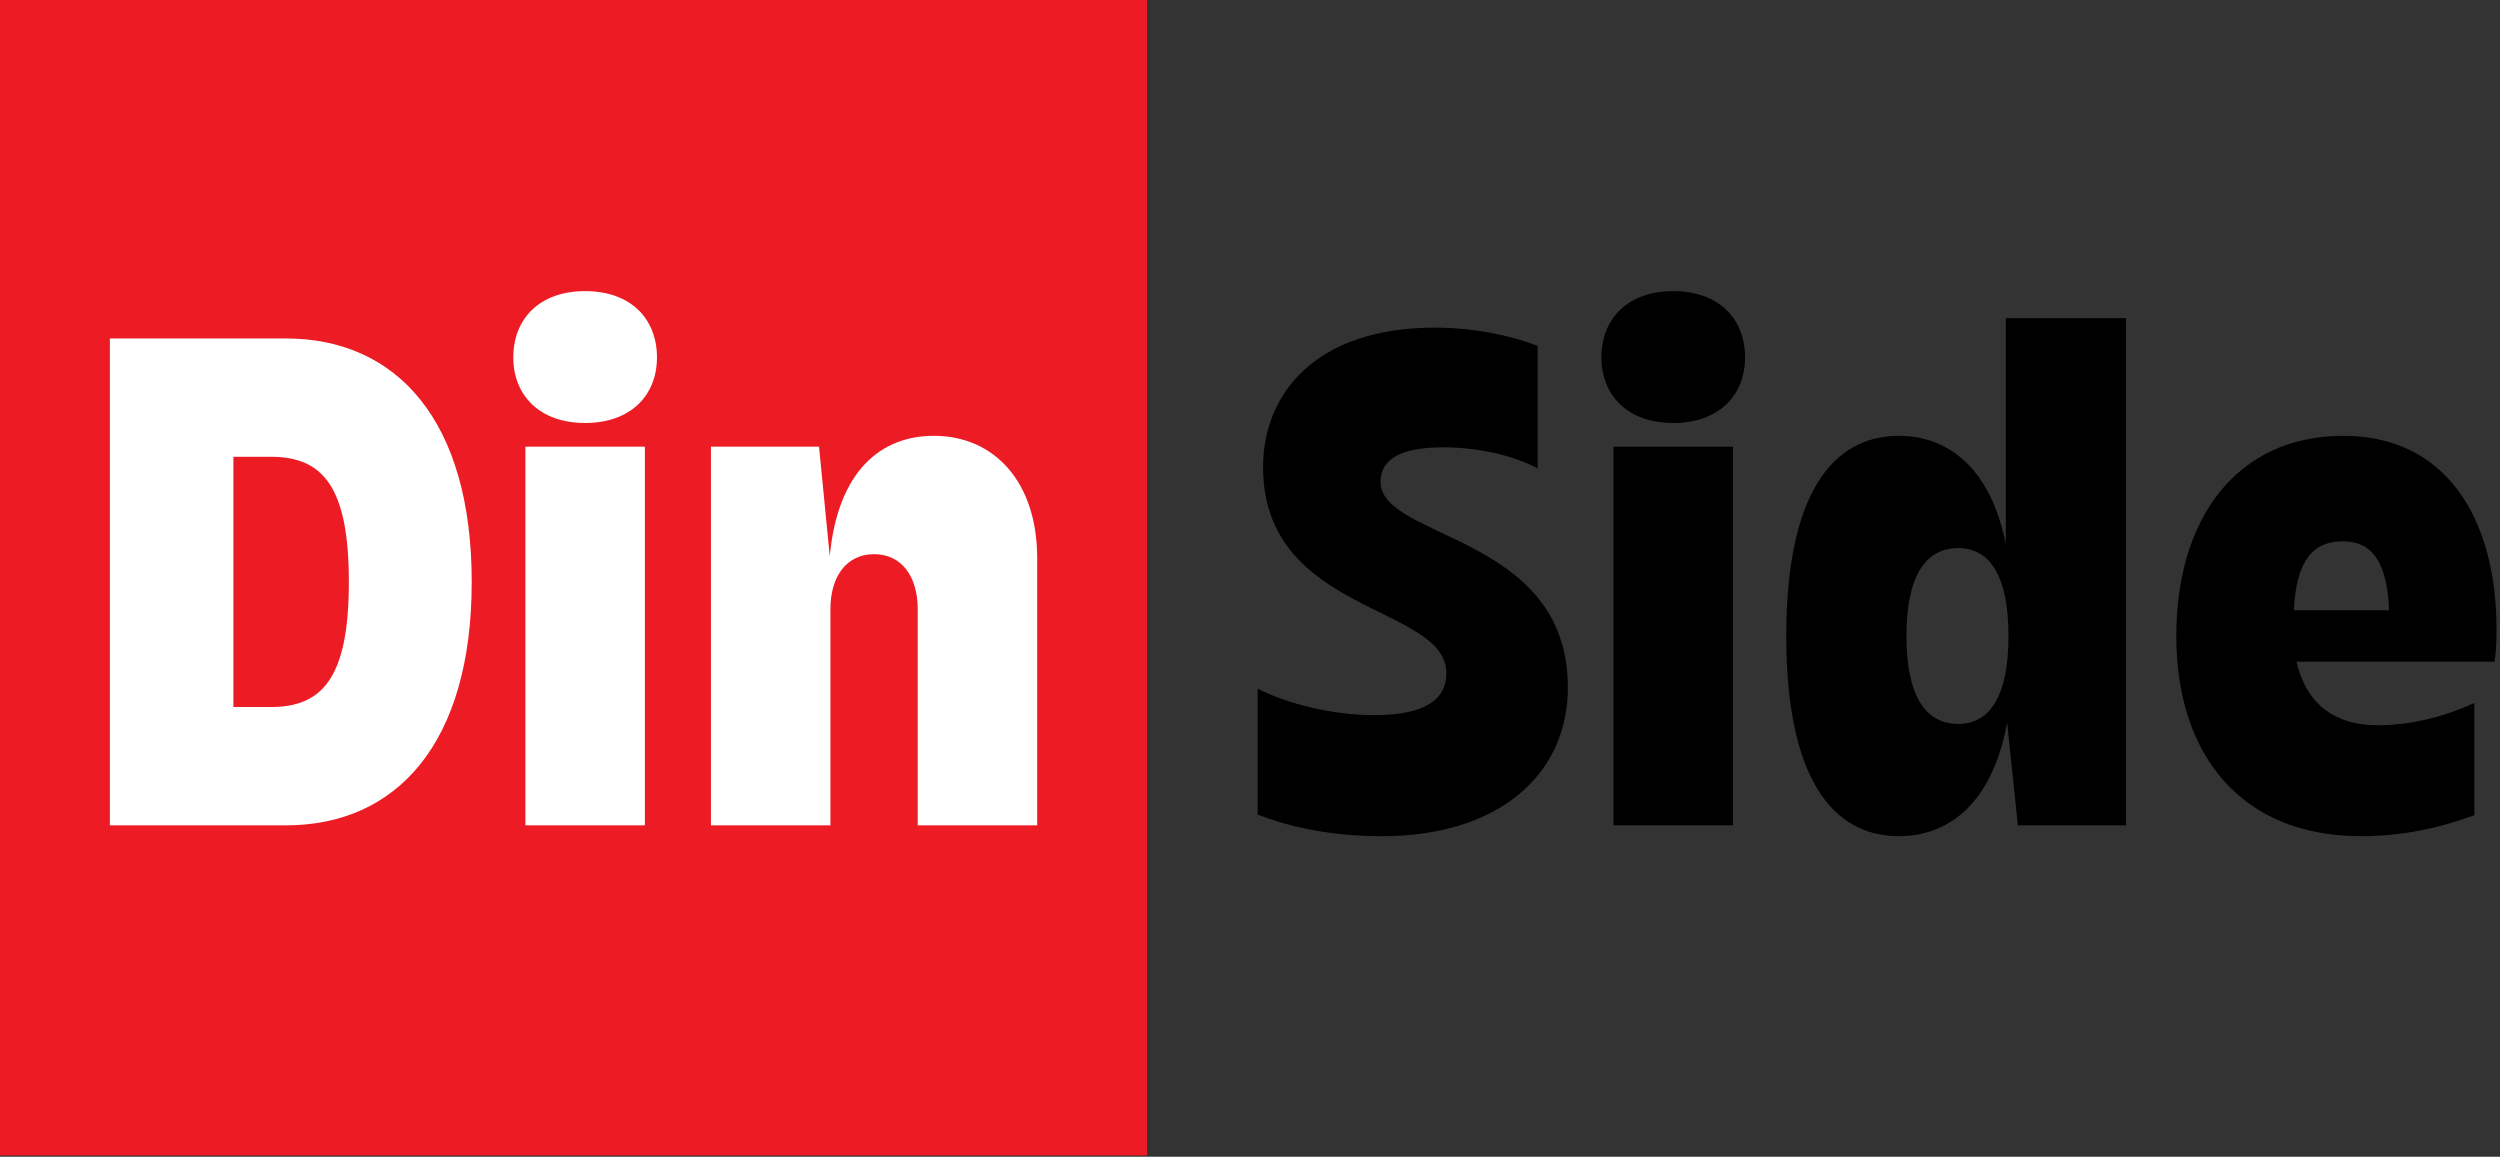 <?xml version="1.0" encoding="utf-8"?>
<svg
	version="1.1"
	width="134"
	height="100%"
	viewBox="0 0 134 62"
	fill="none"
	xmlns="http://www.w3.org/2000/svg"
>
	<rect x="0" y="0" width="134" height="62" fill="#333333" stroke="none"/>
	<path fill='#ed1c24' d="M61.483 0H0V61.933H61.483V0Z" />
	<path
		d="M67.413 43.66C69.068 44.312 71.299 44.82 74.07 44.82C80.332 44.82 84.038 41.521 84.038 36.845C84.038 28.617 73.998 28.943 73.998 25.826C73.998 24.811 74.754 23.977 77.345 23.977C79.072 23.977 80.943 24.339 82.419 25.101V18.54C81.015 17.996 79.036 17.561 76.913 17.561C70.4 17.561 67.701 21.222 67.701 25.028C67.701 32.966 77.525 32.386 77.525 36.084C77.525 37.425 76.481 38.331 73.674 38.331C71.371 38.331 68.997 37.715 67.413 36.917V43.66Z"
		fill="#010000"
	/>
	<path
		d="M85.835 19.156C85.835 21.186 87.238 22.672 89.685 22.672C92.132 22.672 93.536 21.186 93.536 19.156C93.536 17.09 92.132 15.604 89.685 15.604C87.238 15.604 85.835 17.09 85.835 19.156ZM86.483 44.239H92.888V23.941H86.483V44.239Z"
		fill="#010000"
	/>
	<path
		d="M95.744 34.09C95.744 41.666 98.19 44.819 101.789 44.819C104.272 44.819 106.755 43.261 107.582 38.73L108.158 44.239H113.951V17.053H107.51V29.16C106.647 24.846 104.2 23.36 101.789 23.36C98.19 23.36 95.744 26.514 95.744 34.09ZM102.185 34.09C102.185 30.791 103.264 29.378 104.956 29.378C106.611 29.378 107.654 30.791 107.654 34.09C107.654 37.388 106.611 38.802 104.956 38.802C103.264 38.802 102.185 37.388 102.185 34.09Z"
		fill="#010000"
	/>
	<path
		d="M116.649 34.09C116.649 40.433 120.104 44.819 126.545 44.819C128.668 44.819 130.647 44.42 132.627 43.695V37.678C131.043 38.403 129.244 38.874 127.445 38.874C125.034 38.874 123.594 37.642 123.091 35.467H133.706C133.778 34.996 133.814 34.561 133.814 33.764C133.814 27.638 131.007 23.36 125.609 23.36C119.924 23.36 116.649 27.746 116.649 34.09ZM125.574 29.015C127.085 29.015 127.949 30.03 128.056 32.712H122.947C123.091 29.957 124.026 29.015 125.574 29.015Z"
		fill="#010000"
	/>
	<path
		d="M5.889 44.239H15.317C21.254 44.239 25.284 39.853 25.284 31.19C25.284 22.527 21.254 18.141 15.317 18.141H5.889V44.239ZM14.525 24.484C17.296 24.484 18.699 26.079 18.699 31.19C18.699 36.301 17.296 37.896 14.525 37.896H12.51V24.484H14.525Z"
		fill="white"
	/>
	<path
		d="M27.513 19.156C27.513 21.186 28.916 22.672 31.363 22.672C33.81 22.672 35.214 21.186 35.214 19.156C35.214 17.09 33.81 15.604 31.363 15.604C28.916 15.604 27.513 17.09 27.513 19.156ZM28.161 44.239H34.566V23.941H28.161V44.239Z"
		fill="white"
	/>
	<path
		d="M38.106 44.239H44.511V32.64C44.511 30.9 45.375 29.704 46.85 29.704C48.326 29.704 49.189 30.9 49.189 32.64V44.239H55.594V29.921C55.594 25.825 53.291 23.36 50.053 23.36C47.21 23.36 44.907 25.245 44.475 29.812L43.9 23.94H38.106V44.239Z"
		fill="white"
	/>
</svg>